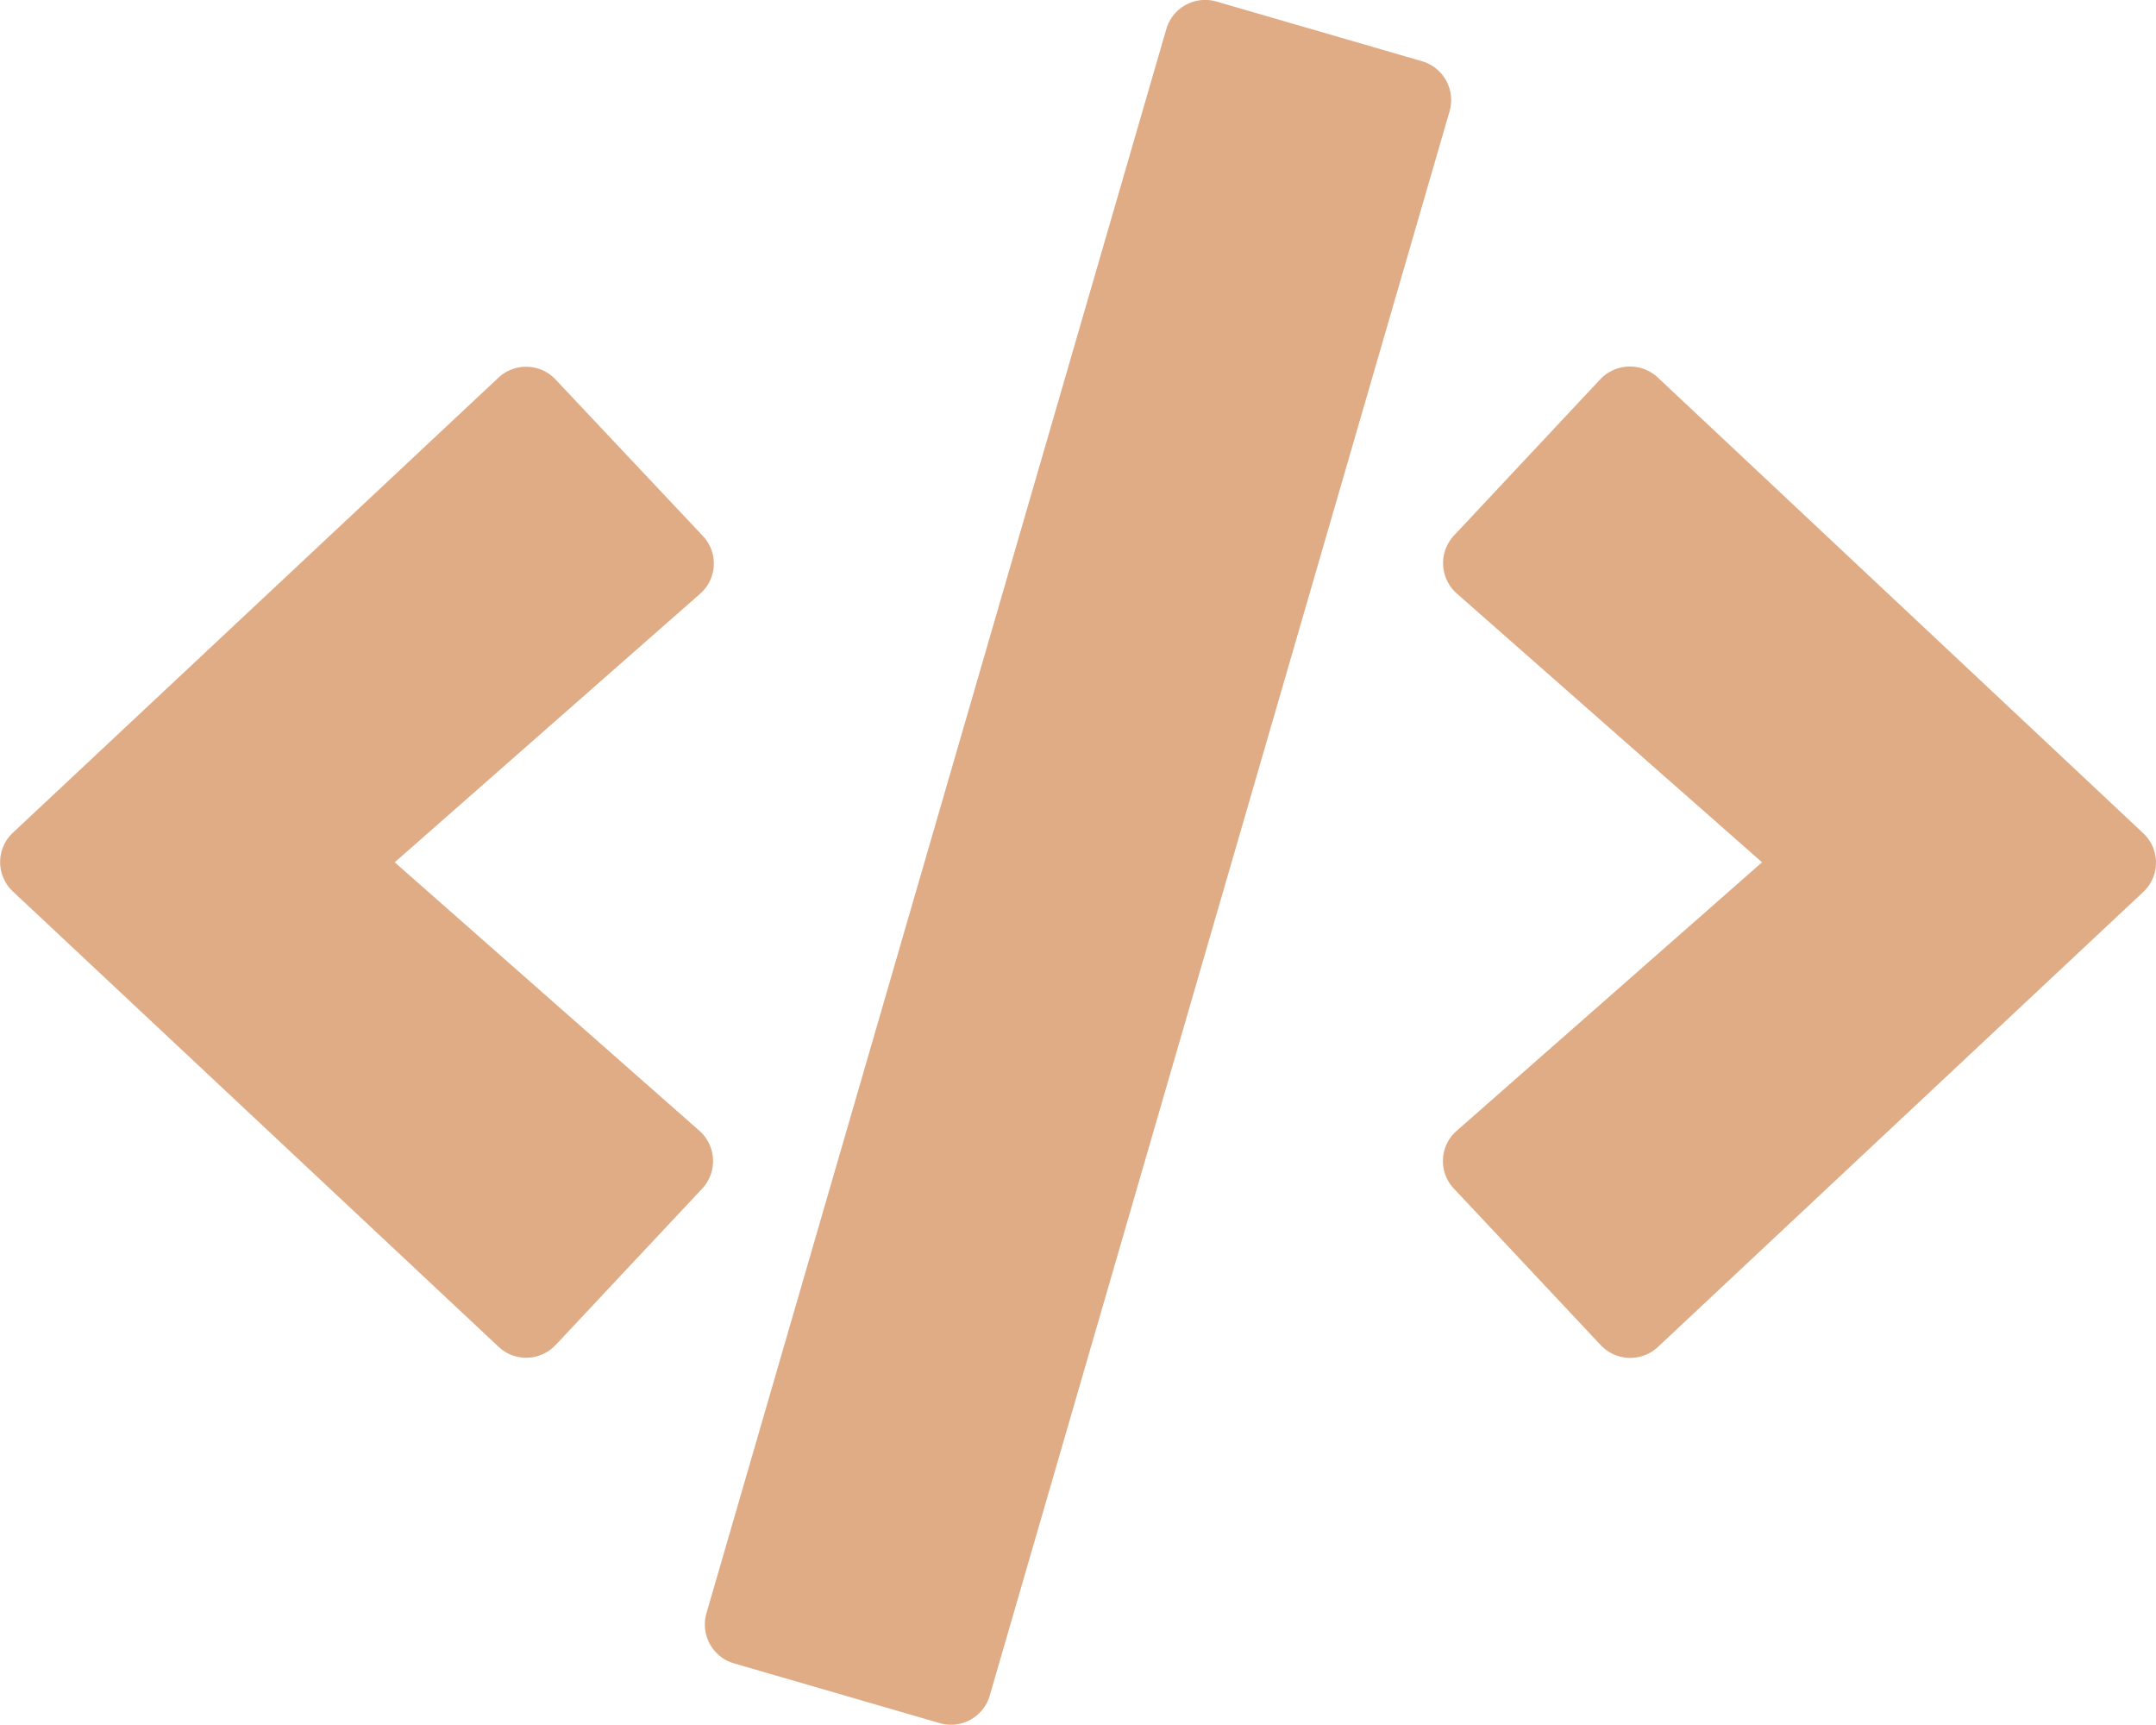<svg xmlns="http://www.w3.org/2000/svg" width="16.944" height="13.553" viewBox="0 0 16.944 13.553">
  <path id="Icon_awesome-code" data-name="Icon awesome-code" d="M7.382,13.543l-1.615-.469a.318.318,0,0,1-.217-.394L9.164.232A.318.318,0,0,1,9.558.015l1.615.469a.318.318,0,0,1,.217.394L7.777,13.325A.317.317,0,0,1,7.382,13.543Zm-3.018-2.97L5.516,9.344a.318.318,0,0,0-.021-.455L3.1,6.779l2.4-2.11a.315.315,0,0,0,.021-.455L4.364,2.985a.318.318,0,0,0-.45-.013L.1,6.546a.316.316,0,0,0,0,.463l3.815,3.576A.316.316,0,0,0,4.364,10.572Zm8.662.016,3.815-3.576a.316.316,0,0,0,0-.463L13.026,2.969a.321.321,0,0,0-.45.013L11.425,4.211a.318.318,0,0,0,.021.455l2.4,2.113-2.4,2.11a.315.315,0,0,0-.021.455l1.152,1.228a.318.318,0,0,0,.45.016Z" transform="translate(0.002 -0.003)" fill="#dfac86"/>
</svg>

